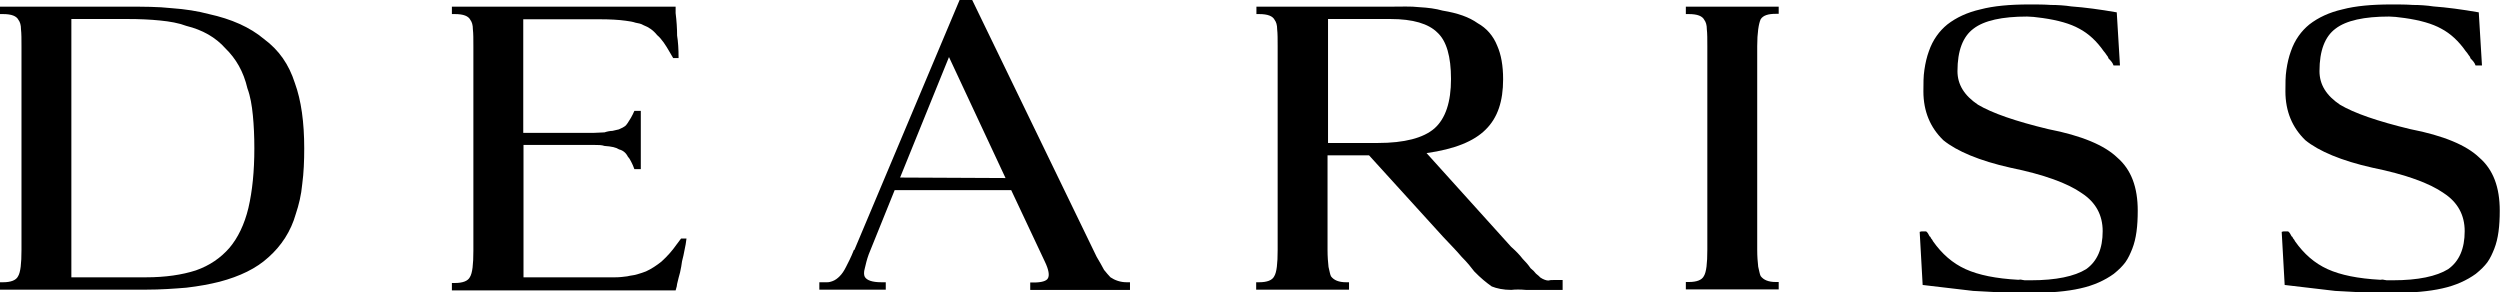 <?xml version="1.0" encoding="utf-8"?>
<!-- Generator: Adobe Illustrator 25.0.1, SVG Export Plug-In . SVG Version: 6.00 Build 0)  -->
<svg version="1.1" id="Layer_1" xmlns="http://www.w3.org/2000/svg" xmlns:xlink="http://www.w3.org/1999/xlink" x="0px" y="0px"
	 viewBox="0 0 1012.4 118.4" style="enable-background:new 0 0 1012.4 118.4;" xml:space="preserve">
<g>
	<g>
		<g>
			<path d="M0,5.7v-3h8.7h10.1h10.1h22.7c6.5,0,12.3,0,17.8,0.6c5.7,0.4,10.7,1.2,15.2,2.4c9.1,2,16.6,5.3,22.3,10.1
				c6.1,4.5,10.1,10.3,12.5,17.8c2.6,7.1,3.8,16,3.8,26.5c0,5.1-0.2,9.9-0.8,14.4c-0.4,4.5-1.4,8.5-2.6,12.1
				c-2,7.1-5.9,13-11.1,17.6c-4.9,4.5-11.5,7.7-19.8,9.9c-4,1-8.3,1.8-13.4,2.4c-4.9,0.4-10.3,0.8-16.4,0.8H28.9H18.8H8.7H0v-3h1.2
				c3.2,0,5.3-0.8,6.1-2.4c1-1.6,1.4-5.1,1.4-10.7V18.8c0-2.8,0-5.3-0.2-6.9c0-1.8-0.4-3-1-3.8C6.7,6.5,4.7,5.7,1.2,5.7H0z
				 M28.9,112.3h30.2c7.9,0,14.6-1,20.2-2.8c5.7-2,10.1-5.1,13.6-9.1c3.4-4,6.1-9.5,7.7-16.2c1.6-6.9,2.4-14.8,2.4-24.1
				c0-4.9-0.2-9.3-0.6-13.4c-0.4-4-1-7.7-2.2-10.9c-1.6-6.9-4.7-12.1-8.9-16.2c-4-4.5-9.3-7.5-15.8-9.1c-3.2-1.2-6.7-1.8-10.7-2.2
				c-4-0.4-8.3-0.6-13.2-0.6H28.9V112.3z"/>
			<path d="M256.9,44.9h2.6v8.7v2.6v2.4v9.9h-2.6c-0.4-1.2-0.8-2-1.2-2.8c-0.4-0.8-0.8-1.6-1.4-2.2c-0.8-1.6-2-2.6-3.6-3
				c-1.2-0.8-3-1.2-5.9-1.4c-1.2-0.4-2.4-0.4-4-0.4c-1.6,0-3.4,0-5.5,0h-23.3v53.6h31.2c2.4,0,4.3,0,5.9,0c1.8,0,3.4-0.2,4.9-0.4
				c1.6-0.4,2.8-0.4,4-0.8c1.4-0.4,2.6-0.8,3.6-1.2c2.2-1,4.3-2.4,6.3-4c2.2-2,4.3-4.3,6.1-6.9l1.8-2.4h2.2c-0.2,1.6-0.4,3-0.8,4.7
				c-0.2,1.4-0.6,2.8-1,4.5c-0.2,1.4-0.4,2.8-0.8,4.5c-0.4,1.4-0.8,3-1.2,4.7c0,0.4-0.2,1.4-0.6,2.6h-0.8h-15.4h-45.3h-10.1h-10.1
				H183v-3h1.2c3.2,0,5.3-0.8,6.1-2.4c1-1.6,1.4-5.1,1.4-10.7V18.8c0-2.8,0-5.3-0.2-6.9c0-1.8-0.4-3-1-3.8c-0.8-1.6-2.8-2.4-6.3-2.4
				H183v-3h8.7h10.1h10.1h45.5h13.2h3v2.6c0.4,3.2,0.6,6.3,0.6,9.1c0.4,2.4,0.6,5.5,0.6,9.1h-2.2l-1.4-2.4c-1.6-2.8-3.2-5.3-5.1-6.9
				c-1.6-2-3.4-3.2-5.5-4c-1-0.6-2-0.8-3.2-1c-1.2-0.4-2.4-0.6-4-0.8c-2.8-0.4-6.5-0.6-10.9-0.6h-30.6v46h23.3c2,0,3.6,0,5.3,0
				c1.6,0,3-0.2,4.3-0.2c1.2-0.4,2.4-0.6,3.2-0.6c1-0.2,1.8-0.4,2.6-0.6c0.8-0.4,1.4-0.6,2-1c0.8-0.4,1.2-1,1.6-1.6
				C255,48.6,256,47,256.9,44.9z"/>
			<path d="M457.6,114.4v3h-7.1h-10.9h-11.1h-11.3v-3h1.4c3.2,0,5.1-0.6,5.7-1.6c0.8-1.2,0.4-3.6-1.2-6.9l-13.6-28.9h-47.2
				L351.8,103c-0.8,2.2-1.2,4-1.6,5.7c-0.4,1.4-0.4,2.6,0,3.4c0.8,1.4,3,2.2,6.7,2.2h1.8v3h-12.8h-3.4h-3.2h-7.5v-3h1.2
				c0.8,0,1.4,0,2,0c0.8,0,1.4-0.2,2-0.4c1.2-0.4,2.2-1.2,3-2c1-1,1.8-2.2,2.6-3.8c0.8-1.6,2-3.8,3.2-6.9h0.2L388.6,0h5.1l50.4,104
				c1.2,2,2.2,3.8,3,5.3c1,1.2,1.8,2.2,2.6,3c1.8,1.2,4,2,6.5,2H457.6z M407.2,72.1l-22.9-49l-19.8,48.8L407.2,72.1z"/>
			<path d="M508.8,5.7v-3h8.7h10.1h10.1h25.3c4.5,0,8.3-0.2,11.7,0.2c3.6,0.2,6.7,0.6,9.5,1.4c6.1,1,10.7,2.6,14.2,5.1
				c3.6,2,6.3,5.1,7.9,9.1c1.6,3.6,2.4,8.1,2.4,13.6c0,8.9-2.2,15.6-7.1,20.4c-4.7,4.7-12.5,7.9-23.9,9.5l34.2,37.9
				c2,1.8,3.4,3.2,4.7,4.9c1.4,1.4,2.4,2.6,3.2,3.8c1,0.8,1.6,1.4,2.2,2.2c0.8,0.6,1.4,1.2,1.8,1.6c1.2,0.8,2.4,1.2,3.2,1.2
				c0.8-0.2,1.2-0.2,2-0.2c0.8,0,1.8,0,2.8,0h1v4H626c-3,0-5.7,0-8.1,0c-2.2-0.2-4.3-0.2-5.9,0c-3.2,0-5.9-0.6-7.9-1.4
				c-2-1.4-4.5-3.4-7.1-6.1c-1.2-1.6-2.8-3.6-5.1-5.9c-2-2.4-4.7-5.1-7.5-8.1l-30-33h-16.8v38.3c0,2.8,0.2,5.1,0.4,6.9
				c0.4,1.6,0.6,3,1,3.8c1.2,1.6,3.2,2.4,6.1,2.4h1.2v3h-8.7h-10.1h-10.1h-8.7v-3h1.2c3.2,0,5.3-0.8,6.1-2.4c1-1.6,1.4-5.1,1.4-10.7
				V18.8c0-2.8,0-5.3-0.2-6.9c0-1.8-0.4-3-1-3.8c-0.8-1.6-2.8-2.4-6.3-2.4H508.8z M558,57.9c10.7,0,18.4-2,22.9-5.9
				c4.5-4,6.7-10.7,6.7-20c0-9.1-1.8-15.4-5.5-18.8c-3.6-3.6-9.9-5.5-19-5.5h-25.3v50.2h12.1H558z"/>
			<path d="M720.3,2.6v3h-1.2c-3,0-5.1,0.6-6.1,2.2c-0.8,1.8-1.4,5.5-1.4,10.9v82.4c0,2.8,0.2,5.1,0.4,6.9c0.4,1.6,0.6,3,1,3.8
				c1.2,1.6,3.2,2.4,6.1,2.4h1.2v3h-8.7h-10.1h-10.1h-8.7v-3h1.2c3.2,0,5.3-0.8,6.1-2.4c1-1.6,1.4-5.1,1.4-10.7V18.8
				c0-2.8,0-5.3-0.2-6.9c0-1.8-0.4-3-1-3.8c-0.8-1.6-2.8-2.4-6.3-2.4h-1.2v-3h8.7h10.1h10.1H720.3z"/>
			<path d="M858.5,26.5h-2.6c-0.4-1.2-1.2-2-2-2.8c-0.2-0.6-0.4-1-0.8-1.4c-0.4-0.6-0.8-1.2-1.2-1.6c-2.8-4-6.1-7.1-9.9-9.1
				c-3.6-2-8.5-3.4-14.8-4.3c-2.8-0.4-4.9-0.6-6.3-0.6c-10.1,0-17.4,1.6-21.7,4.9c-4.3,3.2-6.5,8.9-6.5,17.2c0,5.5,2.8,9.9,8.3,13.6
				c5.7,3.4,15.2,6.7,28.5,9.9c13.4,2.6,22.7,6.5,27.9,11.5c5.7,4.9,8.3,12.1,8.3,21.5c0,6.3-0.6,11.3-2.2,15.4
				c-0.8,2-1.6,3.8-2.8,5.5c-1.2,1.6-2.6,3-4.7,4.7c-3.6,2.6-8.1,4.7-13.6,5.9c-5.3,1.2-11.9,1.8-20,1.8c-4.5,0-8.3-0.2-12.3-0.2
				c-3.8-0.2-7.5-0.4-11.1-0.6c-6.9-0.8-13.6-1.6-20.4-2.4l-1.2-21.5c0.4-0.2,0.8-0.2,1.2-0.2h1.4c0.6,0.4,1,1.2,1.4,2
				c0.4,0.2,0.4,0.4,0.6,0.8c0.4,0.4,0.6,0.8,0.8,1.2c3.6,5.1,7.9,8.9,13.2,11.3c5.3,2.4,12.3,3.8,21.3,4.3c0.6,0,1-0.2,1.4,0
				c0.4,0,0.8,0.2,1.2,0.2h2.6c10.1,0,17.6-1.6,22.3-4.5c4.5-3.2,6.7-8.3,6.7-15.4c0-6.5-2.8-11.7-8.5-15.4
				c-5.7-4-15.2-7.5-28.9-10.3c-12.5-2.8-21.7-6.7-27.1-11.1c-5.3-5.1-8.1-11.7-8.1-19.8c0-3.2,0-6.1,0.4-8.7c0.4-2.8,1-5.3,1.8-7.5
				c1.6-4.7,4.3-8.3,7.5-10.9c3.6-2.8,8.1-4.9,13.4-6.1c5.3-1.4,11.9-2,19.8-2c3.2,0,5.9,0,8.7,0.2c2.8,0,5.7,0.2,8.3,0.6
				c5.5,0.4,11.5,1.2,18.4,2.4l-0.6,3.6l0.6-3.6L858.5,26.5z"/>
			<path d="M1005.1,26.5h-2.6c-0.4-1.2-1.2-2-2-2.8c-0.2-0.6-0.4-1-0.8-1.4c-0.4-0.6-0.8-1.2-1.2-1.6c-2.8-4-6.1-7.1-9.9-9.1
				c-3.6-2-8.5-3.4-14.8-4.3c-2.8-0.4-4.9-0.6-6.3-0.6c-10.1,0-17.4,1.6-21.7,4.9c-4.3,3.2-6.5,8.9-6.5,17.2c0,5.5,2.8,9.9,8.3,13.6
				c5.7,3.4,15.2,6.7,28.5,9.9c13.4,2.6,22.7,6.5,27.9,11.5c5.7,4.9,8.3,12.1,8.3,21.5c0,6.3-0.6,11.3-2.2,15.4
				c-0.8,2-1.6,3.8-2.8,5.5c-1.2,1.6-2.6,3-4.7,4.7c-3.6,2.6-8.1,4.7-13.6,5.9c-5.3,1.2-11.9,1.8-20,1.8c-4.5,0-8.3-0.2-12.3-0.2
				c-3.8-0.2-7.5-0.4-11.1-0.6c-6.9-0.8-13.6-1.6-20.4-2.4l-1.2-21.5c0.4-0.2,0.8-0.2,1.2-0.2h1.4c0.6,0.4,1,1.2,1.4,2
				c0.4,0.2,0.4,0.4,0.6,0.8c0.4,0.4,0.6,0.8,0.8,1.2c3.6,5.1,7.9,8.9,13.2,11.3c5.3,2.4,12.3,3.8,21.3,4.3c0.6,0,1-0.2,1.4,0
				c0.4,0,0.8,0.2,1.2,0.2h2.6c10.1,0,17.6-1.6,22.3-4.5c4.5-3.2,6.7-8.3,6.7-15.4c0-6.5-2.8-11.7-8.5-15.4
				c-5.7-4-15.2-7.5-28.9-10.3c-12.5-2.8-21.7-6.7-27.1-11.1c-5.3-5.1-8.1-11.7-8.1-19.8c0-3.2,0-6.1,0.4-8.7c0.4-2.8,1-5.3,1.8-7.5
				c1.6-4.7,4.3-8.3,7.5-10.9c3.6-2.8,8.1-4.9,13.4-6.1c5.3-1.4,11.9-2,19.8-2c3.2,0,5.9,0,8.7,0.2c2.8,0,5.7,0.2,8.3,0.6
				c5.5,0.4,11.5,1.2,18.4,2.4l-0.6,3.6l0.6-3.6L1005.1,26.5z"/>
		</g>
	</g>
</g>
</svg>
